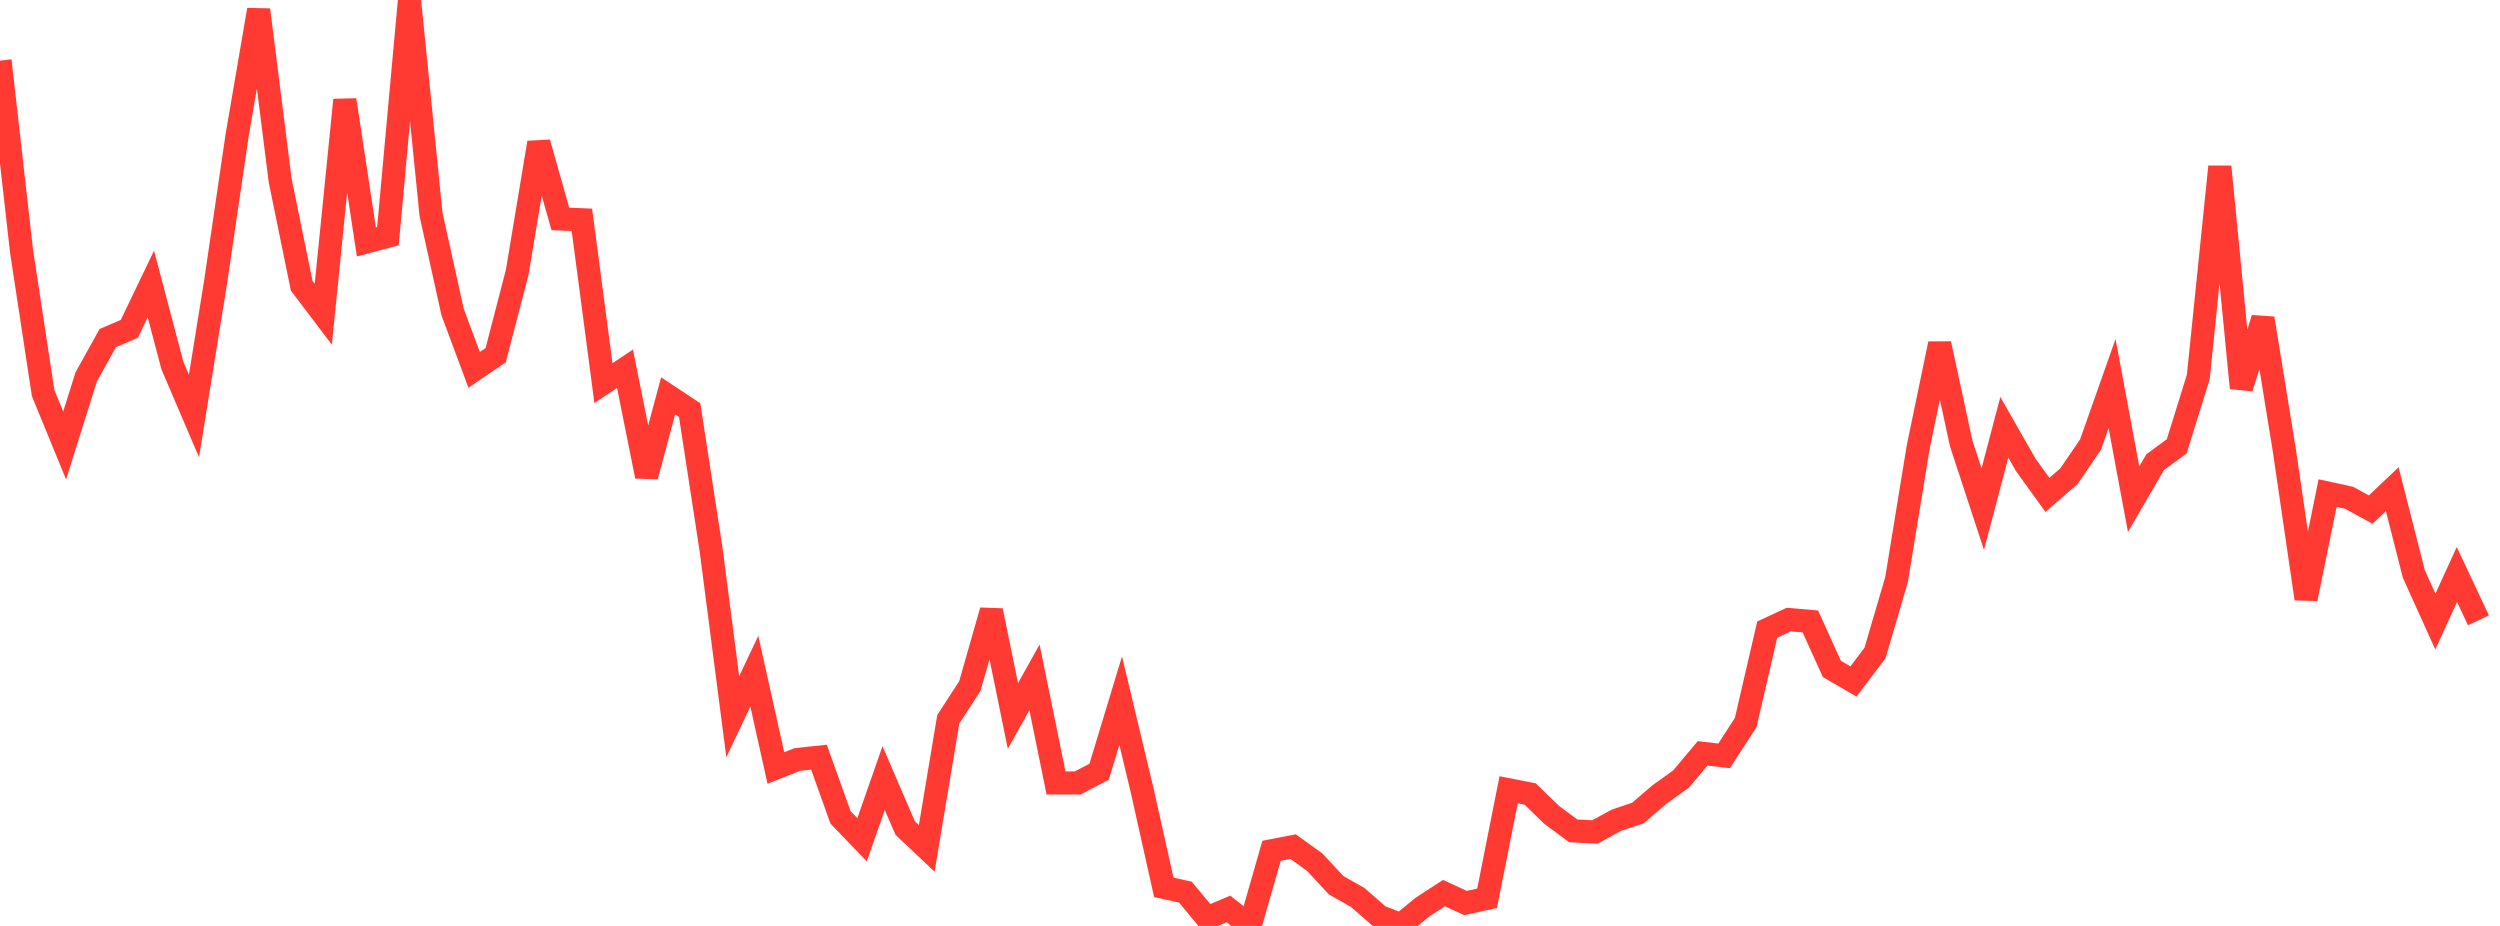 <?xml version="1.0" standalone="no"?>
<!DOCTYPE svg PUBLIC "-//W3C//DTD SVG 1.1//EN" "http://www.w3.org/Graphics/SVG/1.1/DTD/svg11.dtd">

<svg width="135" height="50" viewBox="0 0 135 50" preserveAspectRatio="none" 
  xmlns="http://www.w3.org/2000/svg"
  xmlns:xlink="http://www.w3.org/1999/xlink">


<polyline points="0.0, 3.274 1.164, 13.566 2.328, 21.221 3.491, 24.055 4.655, 20.355 5.819, 18.256 6.983, 17.759 8.147, 15.334 9.31, 19.738 10.474, 22.464 11.638, 15.26 12.802, 7.322 13.966, 0.53 15.129, 9.747 16.293, 15.433 17.457, 16.967 18.621, 5.397 19.784, 13.065 20.948, 12.754 22.112, 0.0 23.276, 11.578 24.44, 16.848 25.603, 19.972 26.767, 19.181 27.931, 14.691 29.095, 7.703 30.259, 11.823 31.422, 11.869 32.586, 20.689 33.75, 19.913 34.914, 25.721 36.078, 21.375 37.241, 22.143 38.405, 29.721 39.569, 38.702 40.733, 36.246 41.897, 41.471 43.06, 41.01 44.224, 40.888 45.388, 44.138 46.552, 45.348 47.716, 42.013 48.879, 44.714 50.043, 45.811 51.207, 38.841 52.371, 37.049 53.534, 32.974 54.698, 38.664 55.862, 36.579 57.026, 42.279 58.19, 42.281 59.353, 41.673 60.517, 37.834 61.681, 42.704 62.845, 47.917 64.009, 48.174 65.172, 49.574 66.336, 49.083 67.5, 50.0 68.664, 45.942 69.828, 45.717 70.991, 46.555 72.155, 47.805 73.319, 48.465 74.483, 49.48 75.647, 49.94 76.81, 48.984 77.974, 48.228 79.138, 48.763 80.302, 48.507 81.466, 42.649 82.629, 42.876 83.793, 44.005 84.957, 44.867 86.121, 44.927 87.284, 44.294 88.448, 43.902 89.612, 42.903 90.776, 42.068 91.94, 40.681 93.103, 40.817 94.267, 39.014 95.431, 33.997 96.595, 33.455 97.759, 33.557 98.922, 36.123 100.086, 36.8 101.25, 35.263 102.414, 31.298 103.578, 24.17 104.741, 18.561 105.905, 23.945 107.069, 27.493 108.233, 23.074 109.397, 25.112 110.56, 26.724 111.724, 25.715 112.888, 24.007 114.052, 20.71 115.216, 26.958 116.379, 24.956 117.543, 24.102 118.707, 20.357 119.871, 9.001 121.034, 20.951 122.198, 17.192 123.362, 24.368 124.526, 32.333 125.69, 26.626 126.853, 26.88 128.017, 27.519 129.181, 26.416 130.345, 30.99 131.509, 33.564 132.672, 31.024 133.836, 33.497" fill="none" stroke="#ff3a33" stroke-width="1.25"/>

</svg>